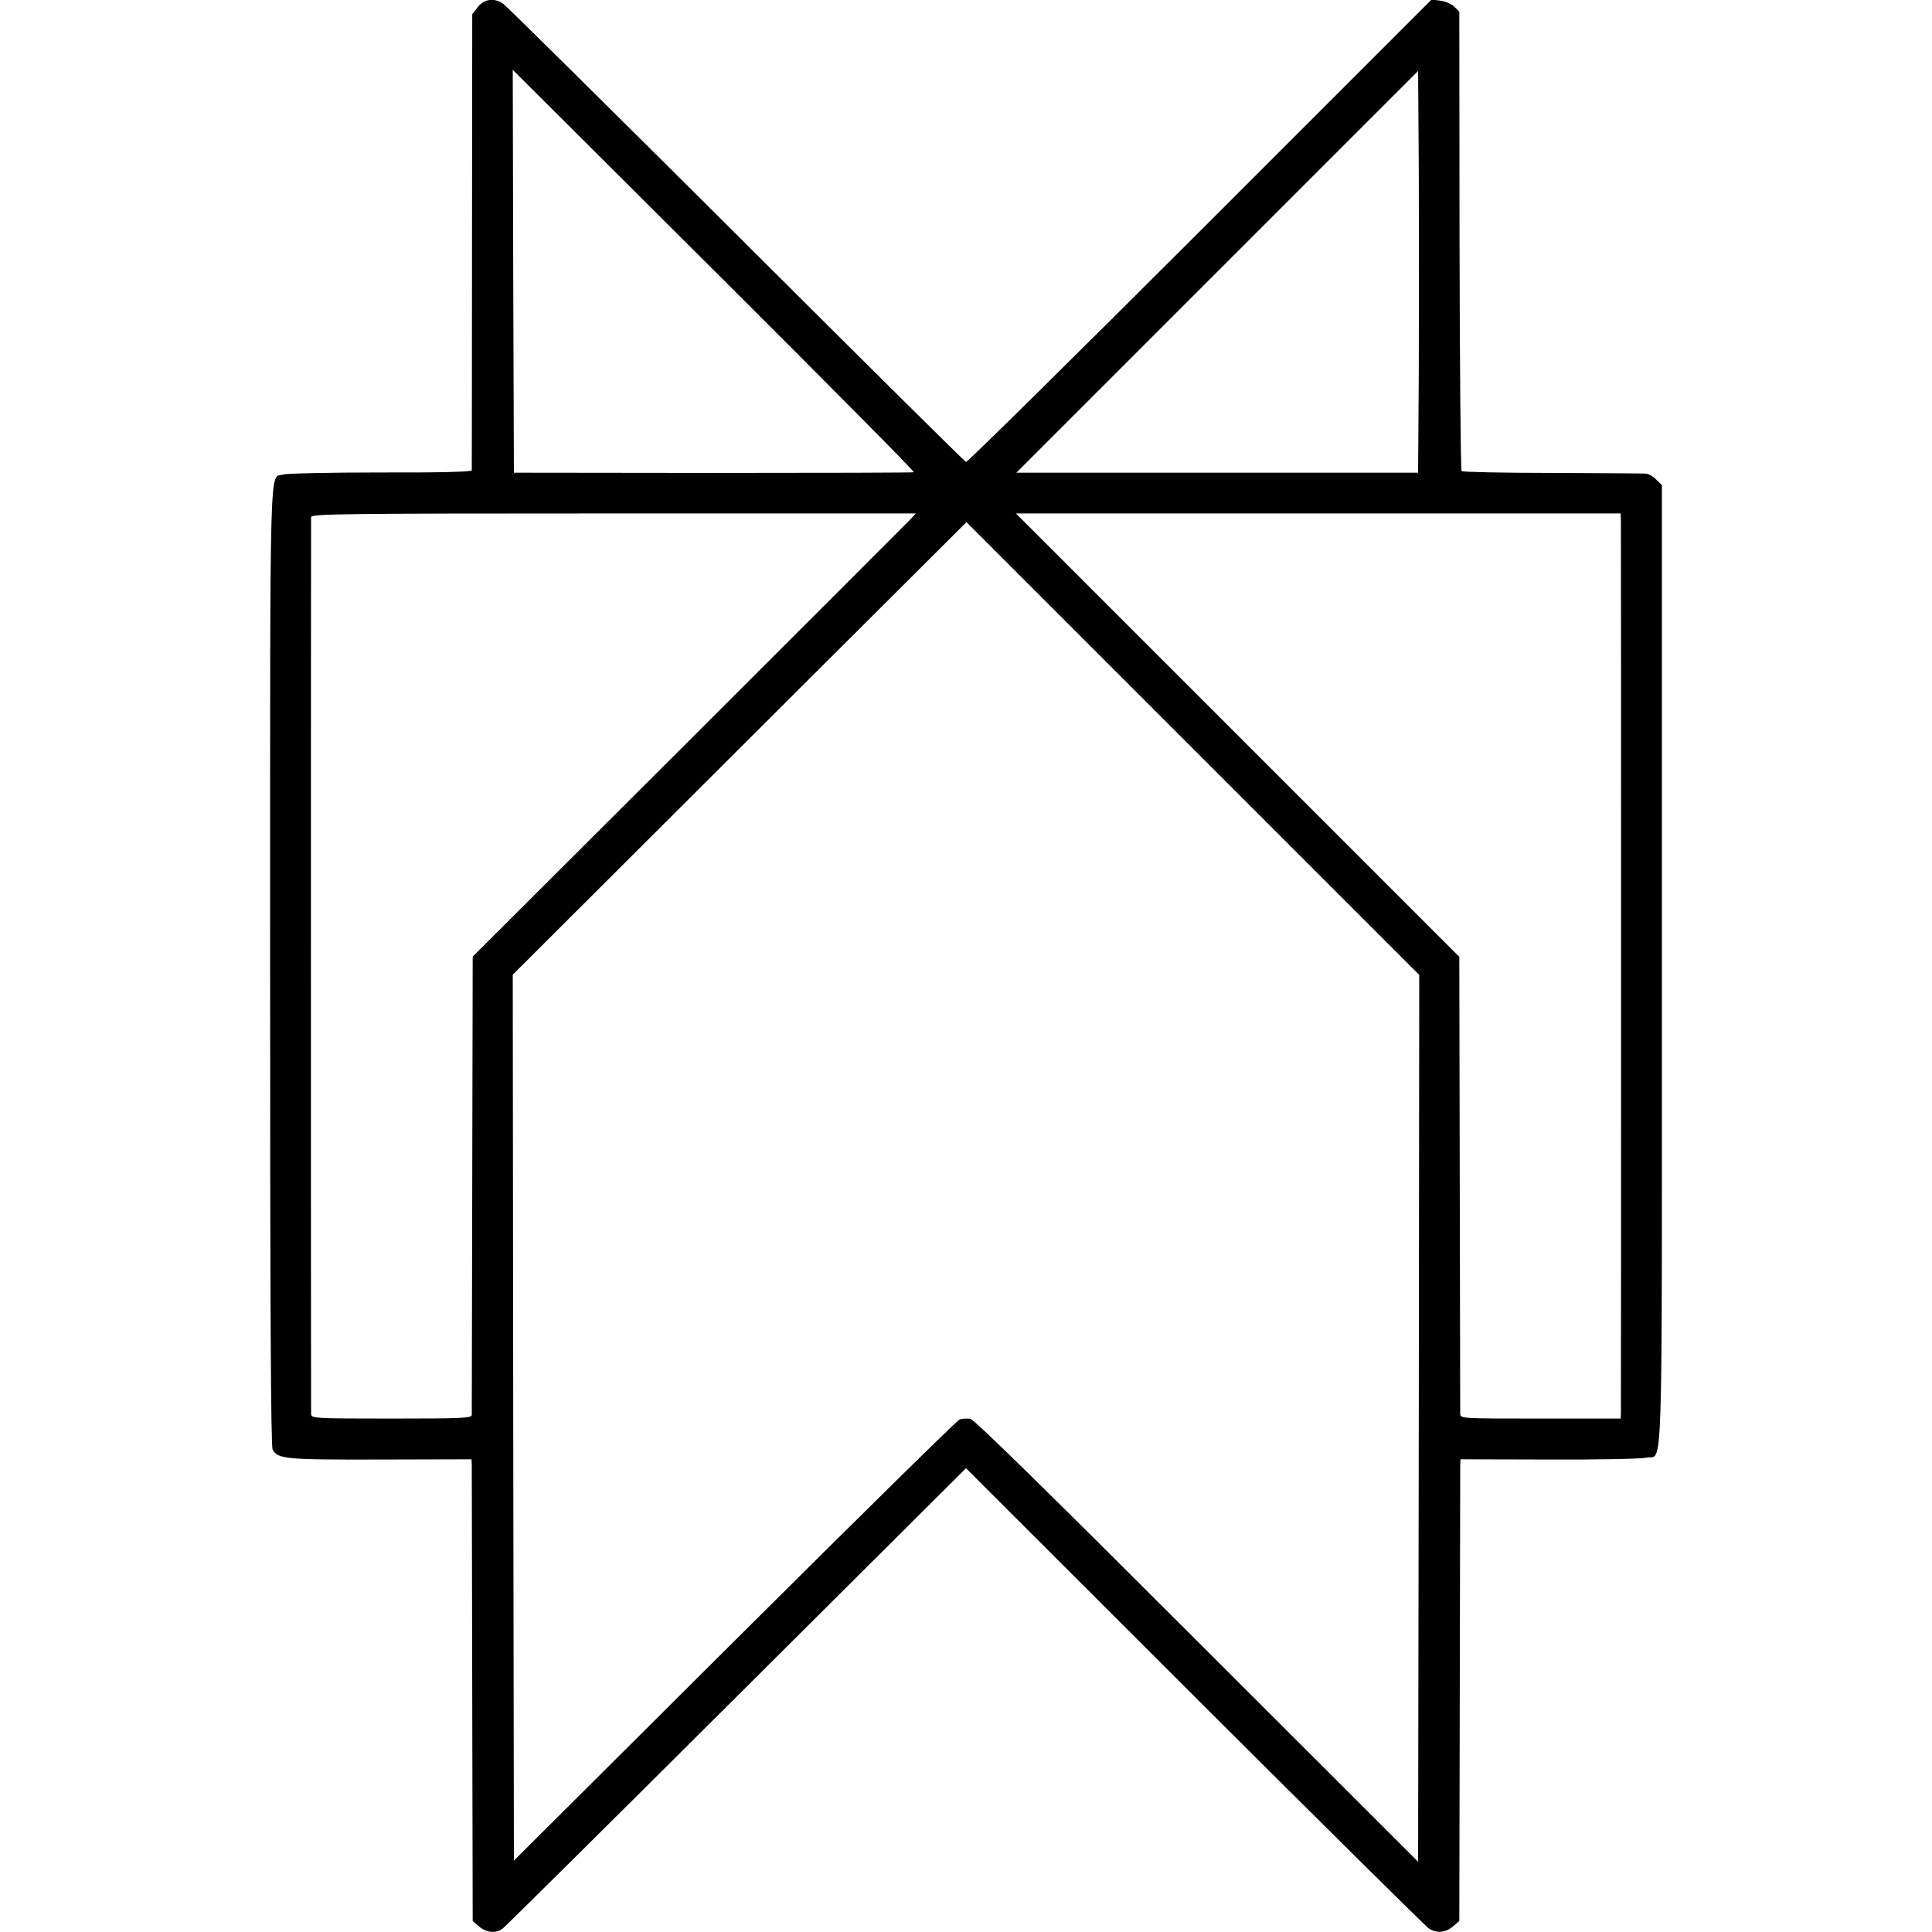 <?xml version="1.0" standalone="no"?>
<!DOCTYPE svg PUBLIC "-//W3C//DTD SVG 20010904//EN"
 "http://www.w3.org/TR/2001/REC-SVG-20010904/DTD/svg10.dtd">
<svg version="1.0" xmlns="http://www.w3.org/2000/svg"
 width="844pt" height="844pt" viewBox="0 0 844 844"
 preserveAspectRatio="xMidYMid meet">
<g transform="translate(0,844) scale(0.1,-0.1)"
fill="#000000" stroke="none">
<path d="M2087 8409 l-24 -31 -1 -992 c0 -545 -1 -995 -1 -1001 -1 -6 -140
-10 -399 -9 -218 0 -409 -4 -425 -9 -61 -20 -57 147 -57 -2145 0 -1480 3
-2099 11 -2114 22 -42 53 -45 472 -44 l397 1 1 -25 c0 -14 1 -468 2 -1008 l2
-984 28 -24 c31 -27 73 -31 102 -10 11 8 471 464 1022 1013 l1003 999 997
-996 c549 -548 1009 -1003 1023 -1013 34 -24 74 -21 107 7 l28 24 2 979 c1
538 2 992 2 1008 l1 30 388 -1 c213 -1 404 3 424 8 74 17 68 -181 68 2151 l0
2098 -25 24 c-13 14 -34 26 -47 26 -13 1 -197 2 -410 3 -212 0 -390 4 -393 8
-4 4 -8 457 -9 1007 l-1 1000 -21 21 c-12 12 -39 24 -61 27 l-39 5 -1012
-1012 c-557 -556 -1016 -1010 -1022 -1008 -5 1 -457 449 -1003 994 -547 545
-1005 998 -1018 1007 -39 28 -84 22 -112 -14z m1098 -1216 c448 -447 812 -814
807 -816 -4 -2 -398 -3 -877 -3 l-870 1 -3 880 -2 880 65 -65 c36 -36 432
-430 880 -877z m3013 -375 l-3 -443 -877 0 -878 0 878 878 877 877 3 -434 c1
-239 1 -634 0 -878z m-2230 -656 c-18 -19 -454 -454 -968 -968 l-935 -933 -2
-993 c-1 -546 -2 -1000 -2 -1009 -1 -14 -37 -16 -351 -16 -347 0 -350 1 -351
21 -1 26 -1 3895 0 3917 1 14 123 16 1321 16 l1321 0 -33 -35z m3113 -1 c1
-45 1 -3845 0 -3887 l-1 -31 -350 0 c-348 0 -350 0 -351 21 0 12 -1 465 -2
1008 l-2 988 -968 968 -969 969 1321 0 1321 0 1 -36z m-883 -3917 l-3 -1937
-966 965 c-649 649 -973 967 -990 970 -14 2 -35 1 -47 -3 -11 -4 -454 -440
-984 -968 l-963 -959 -3 1935 -2 1935 991 989 991 988 989 -989 989 -989 -2
-1937z"/>
</g>
</svg>
